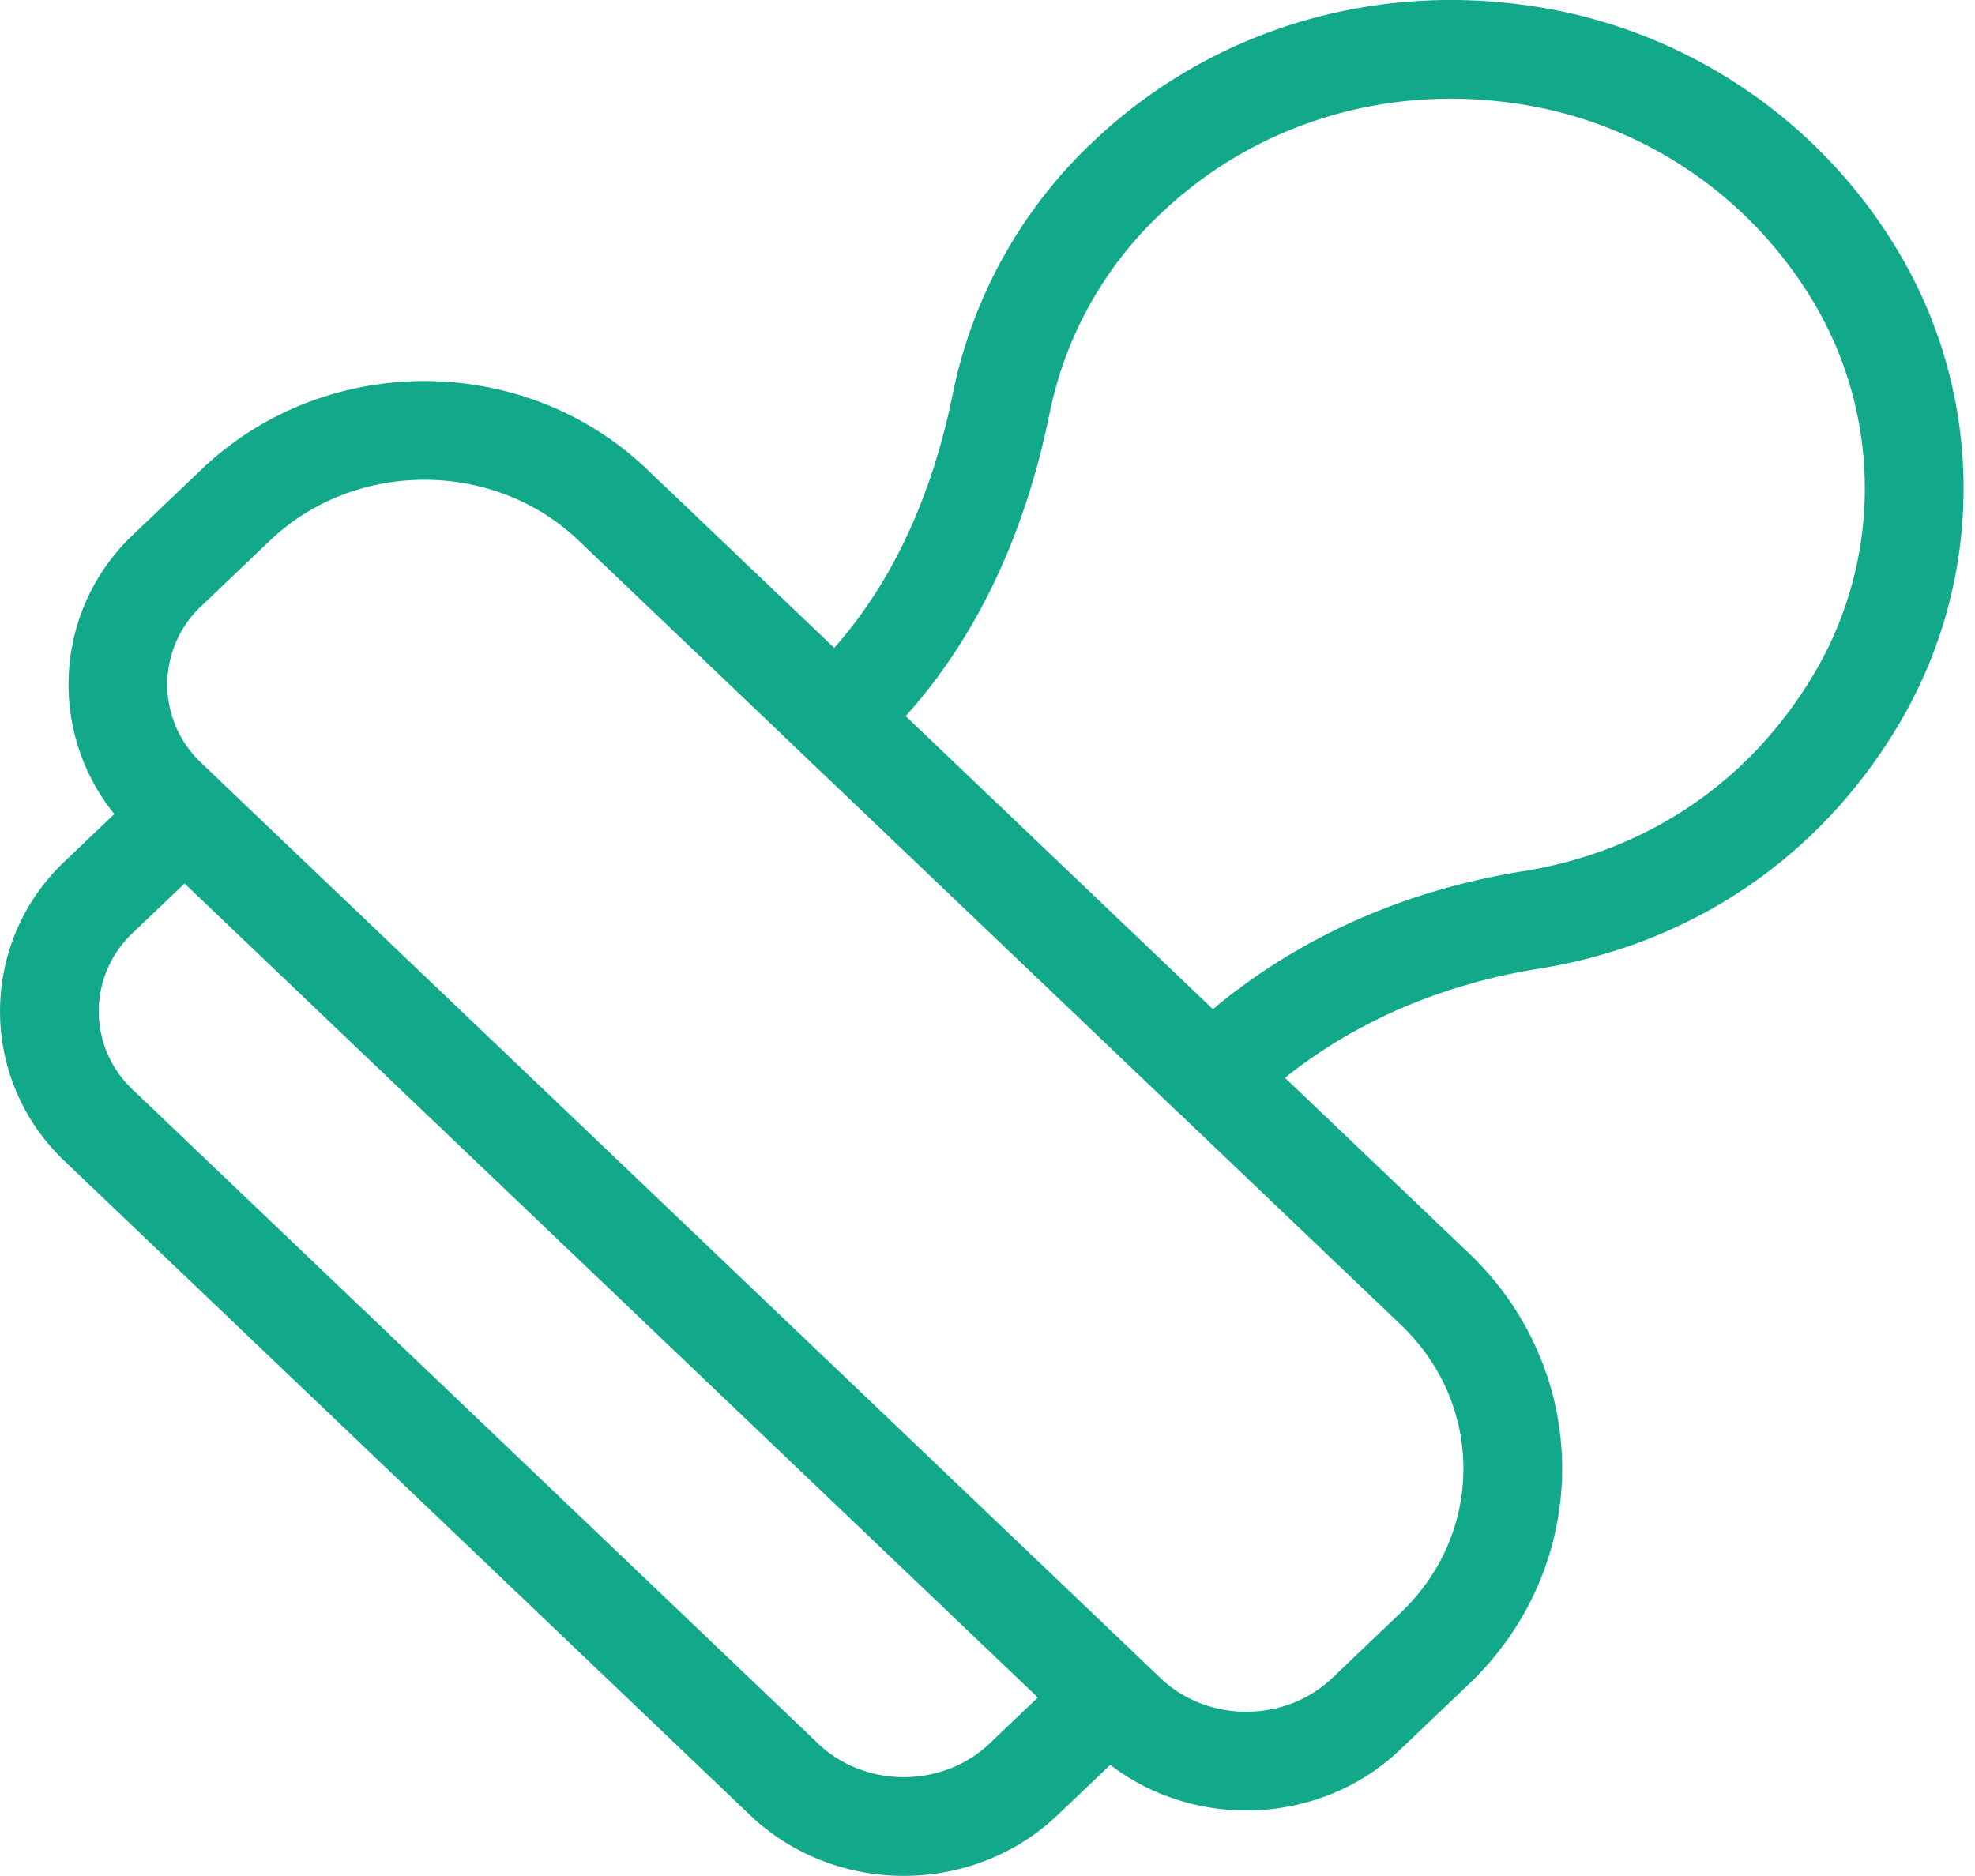 <svg width="40" height="38" fill="none" xmlns="http://www.w3.org/2000/svg"><path d="M29.057 33.392l-1.387 1.323c-1.339 1.277-3.517 1.277-4.856 0l-.346-.33-1.735 1.654c-1.339 1.278-3.517 1.278-4.856 0L2.004 22.801a3.175 3.175 0 010-4.633l1.735-1.655-.347-.331a3.175 3.175 0 010-4.634l1.387-1.323c2.106-2.009 5.526-2.009 7.63 0l4.51 4.302.163-.156c1.596-1.523 2.674-3.615 3.2-6.218a8.64 8.64 0 012.533-4.546C24.886 1.63 27.74.709 30.645 1.08a9.42 9.42 0 016.933 4.51 8.367 8.367 0 01.05 8.52c-1.445 2.468-3.797 4.075-6.63 4.526-2.456.394-4.634 1.44-6.296 3.025l-.152.145 4.51 4.303c2.105 2.009 2.105 5.272 0 7.28l-.003.002zM22.468 34.384l-18.73-17.87M24.548 21.807l-7.63-7.279" stroke="#12A98B" stroke-width="2" stroke-linecap="round" stroke-linejoin="round"/></svg>